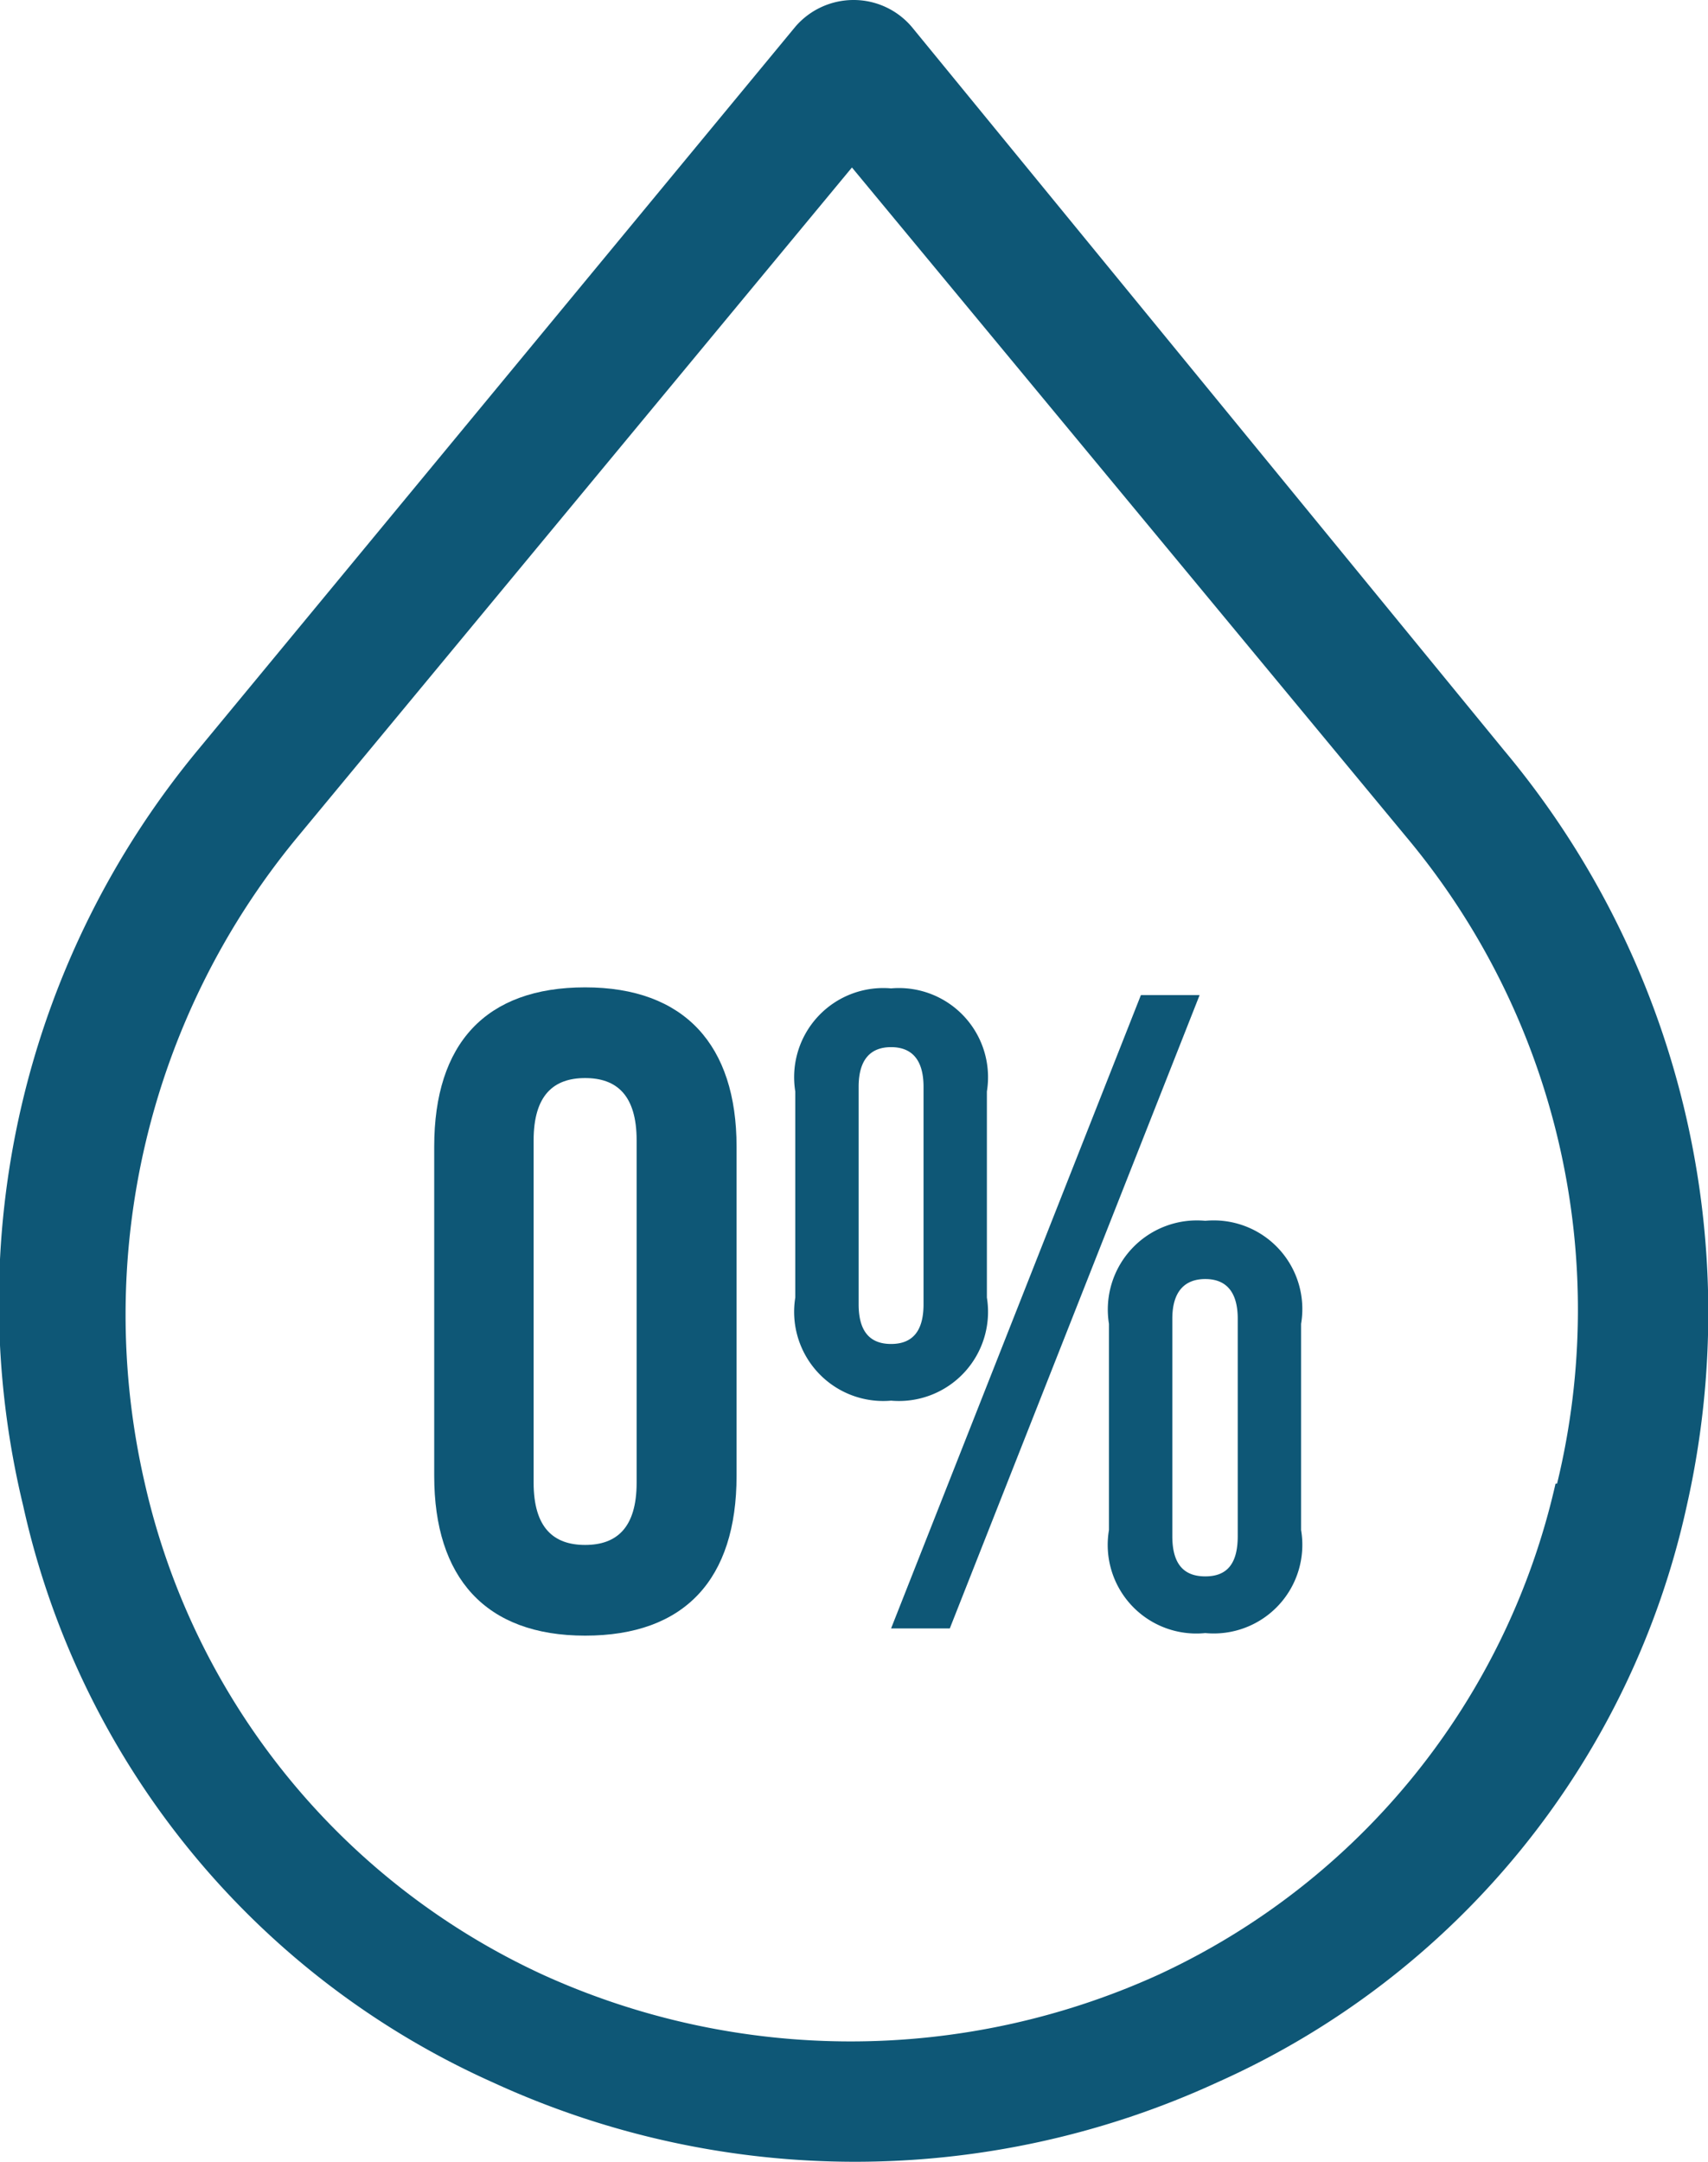 <svg xmlns="http://www.w3.org/2000/svg" viewBox="0 0 33.16 41.95"><defs><style>.cls-1{fill:#0e5776;}</style></defs><g id="Livello_2" data-name="Livello 2"><g id="Livello_1-2" data-name="Livello 1"><path class="cls-1" d="M29.2,14.56,17.7.52A1.48,1.48,0,0,0,16.57,0h0a1.49,1.49,0,0,0-1.13.52l-11.57,14A16.8,16.8,0,0,0,.45,29.22,16.05,16.05,0,0,0,9.57,40.41a16.82,16.82,0,0,0,14.06,0,16,16,0,0,0,9.12-11.2A17,17,0,0,0,29.2,14.56Zm1,14.23h0a13.87,13.87,0,0,1-7.71,9.53,14.44,14.44,0,0,1-11.95,0,13.87,13.87,0,0,1-7.73-9.54A14.54,14.54,0,0,1,5.77,16.25l10.77-13,10.77,13A14.29,14.29,0,0,1,30.23,28.79Z"/><path class="cls-1" d="M8.43,22.25c0-2,1-3.09,2.93-3.09s2.94,1.12,2.94,3.09v6.39c0,2-1,3.1-2.94,3.1s-2.93-1.13-2.93-3.1Zm1.93,6.52c0,.88.39,1.21,1,1.21s1-.33,1-1.21V22.13c0-.88-.39-1.21-1-1.21s-1,.33-1,1.21Z"/><path class="cls-1" d="M15.44,21.18a1.73,1.73,0,0,1,1.86-2,1.73,1.73,0,0,1,1.86,2v4a1.73,1.73,0,0,1-1.86,2,1.73,1.73,0,0,1-1.86-2Zm1.23,4.13c0,.54.23.77.63.77s.63-.23.63-.77V21.09c0-.54-.24-.77-.63-.77s-.63.23-.63.77Zm5.48-6h1.14L18.44,31.6H17.3Zm-.62,6.38a1.73,1.73,0,0,1,1.87-2,1.72,1.72,0,0,1,1.86,2v4a1.72,1.72,0,0,1-1.86,2,1.72,1.72,0,0,1-1.87-2Zm1.23,4.12c0,.55.23.78.64.78s.63-.23.63-.78V25.59c0-.55-.25-.77-.63-.77s-.64.22-.64.77Z"/></g></g></svg>